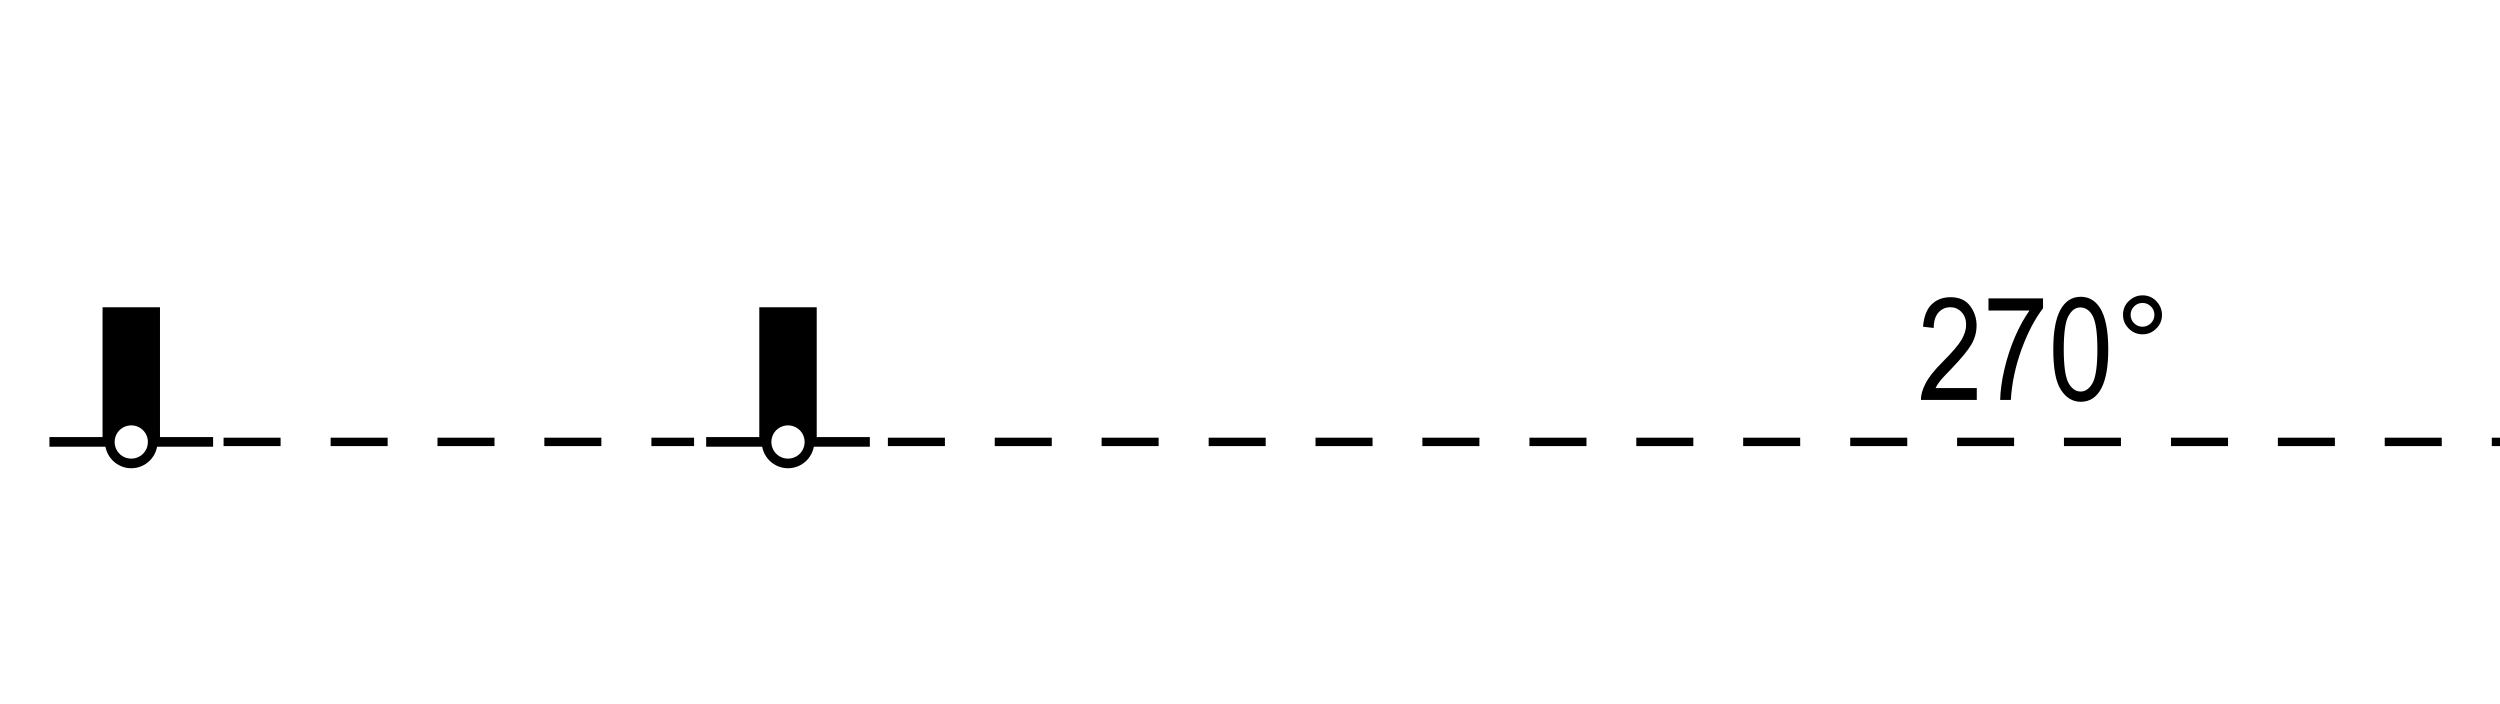 <?xml version="1.0" encoding="utf-8"?>
<!-- Generator: Adobe Illustrator 19.2.0, SVG Export Plug-In . SVG Version: 6.00 Build 0)  -->
<svg version="1.1" id="Layer_1" xmlns="http://www.w3.org/2000/svg" xmlns:xlink="http://www.w3.org/1999/xlink" x="0px" y="0px"
	 viewBox="0 0 121.89 34.3" style="enable-background:new 0 0 121.89 34.3;" xml:space="preserve">
<style type="text/css">
	.st0{fill:none;}
</style>
<g>
	<rect x="0" class="st0" width="121.89" height="34.3"/>
</g>
<g>
	<path d="M121.89,21.75h-0.4v-0.41h0.4V21.75z M119.05,21.75h-2.78v-0.41h2.78V21.75z M113.84,21.75h-2.78v-0.41h2.78V21.75z
		 M108.63,21.75h-2.78v-0.41h2.78V21.75z M103.41,21.75h-2.78v-0.41h2.78V21.75z M98.2,21.75h-2.78v-0.41h2.78V21.75z M92.99,21.75
		h-2.78v-0.41h2.78V21.75z M87.77,21.75h-2.78v-0.41h2.78V21.75z M82.56,21.75h-2.78v-0.41h2.78V21.75z M77.35,21.75h-2.78v-0.41
		h2.78V21.75z M72.13,21.75h-2.78v-0.41h2.78V21.75z M66.92,21.75h-2.78v-0.41h2.78V21.75z M61.71,21.75h-2.78v-0.41h2.78V21.75z
		 M56.49,21.75h-2.78v-0.41h2.78V21.75z M51.28,21.75H48.5v-0.41h2.78V21.75z M46.07,21.75h-2.78v-0.41h2.78V21.75z"/>
</g>
<g>
	<path d="M33.84,21.75h-2.08v-0.41h2.08V21.75z M29.32,21.75h-2.78v-0.41h2.78V21.75z M24.11,21.75h-2.78v-0.41h2.78V21.75z
		 M18.9,21.75h-2.78v-0.41h2.78V21.75z M13.68,21.75H10.9v-0.41h2.78V21.75z"/>
</g>
<g>
	<g>
		<path d="M96.38,18.91v0.59h-2.72c-0.01-0.24,0.07-0.51,0.22-0.8c0.15-0.3,0.43-0.65,0.83-1.05c0.47-0.47,0.78-0.83,0.93-1.09
			c0.15-0.26,0.22-0.5,0.22-0.72c0-0.26-0.07-0.46-0.22-0.62s-0.33-0.24-0.55-0.24c-0.24,0-0.43,0.09-0.58,0.26
			s-0.23,0.42-0.23,0.75l-0.52-0.06c0.04-0.48,0.17-0.84,0.41-1.08c0.24-0.24,0.55-0.36,0.93-0.36c0.42,0,0.74,0.14,0.95,0.42
			c0.21,0.28,0.32,0.6,0.32,0.96c0,0.32-0.08,0.62-0.25,0.92c-0.17,0.29-0.49,0.68-0.96,1.17c-0.3,0.31-0.5,0.52-0.58,0.63
			c-0.09,0.11-0.16,0.22-0.21,0.33H96.38z"/>
	</g>
	<g>
		<path d="M96.95,15.14v-0.59h2.66v0.48c-0.4,0.52-0.75,1.19-1.05,2.01c-0.3,0.83-0.47,1.64-0.52,2.46h-0.52
			c0.01-0.42,0.07-0.91,0.2-1.47c0.13-0.56,0.3-1.09,0.52-1.6s0.46-0.94,0.71-1.29H96.95z"/>
	</g>
	<g>
		<path d="M100.11,17.03c0-0.84,0.11-1.48,0.34-1.91s0.56-0.65,1-0.65c0.39,0,0.7,0.18,0.93,0.53c0.27,0.42,0.41,1.1,0.41,2.03
			c0,0.84-0.11,1.47-0.34,1.91c-0.23,0.43-0.56,0.65-1,0.65c-0.39,0-0.71-0.19-0.96-0.57C100.23,18.63,100.11,17.97,100.11,17.03z
			 M100.62,17.03c0,0.81,0.08,1.36,0.23,1.64s0.36,0.42,0.6,0.42c0.23,0,0.42-0.14,0.58-0.42c0.15-0.28,0.23-0.83,0.23-1.63
			c0-0.82-0.08-1.36-0.23-1.64s-0.36-0.41-0.61-0.41c-0.23,0-0.42,0.14-0.57,0.42C100.7,15.67,100.62,16.22,100.62,17.03z"/>
	</g>
	<g>
		<path d="M103.51,15.35c0-0.26,0.09-0.49,0.28-0.67s0.41-0.28,0.67-0.28c0.26,0,0.49,0.09,0.67,0.28s0.28,0.41,0.28,0.67
			s-0.09,0.49-0.28,0.67c-0.19,0.19-0.41,0.28-0.67,0.28c-0.26,0-0.48-0.09-0.67-0.28S103.51,15.61,103.51,15.35z M103.88,15.35
			c0,0.16,0.06,0.3,0.17,0.41c0.11,0.11,0.25,0.17,0.41,0.17c0.16,0,0.29-0.06,0.41-0.17c0.11-0.11,0.17-0.25,0.17-0.41
			s-0.06-0.3-0.17-0.41c-0.11-0.11-0.25-0.17-0.41-0.17c-0.16,0-0.3,0.06-0.41,0.17C103.94,15.05,103.88,15.19,103.88,15.35z"/>
	</g>
</g>
<g>
	<g>
		<rect x="34.43" y="21.31" width="2.94" height="0.47"/>
	</g>
	<g>
		<rect x="39.47" y="21.31" width="2.94" height="0.47"/>
	</g>
	<g>
		<path d="M38.42,22.83c-0.71,0-1.28-0.58-1.28-1.28s0.58-1.28,1.28-1.28s1.28,0.58,1.28,1.28S39.13,22.83,38.42,22.83z
			 M38.42,20.74c-0.45,0-0.81,0.36-0.81,0.81s0.36,0.81,0.81,0.81s0.81-0.36,0.81-0.81S38.87,20.74,38.42,20.74z"/>
	</g>
	<g>
		<path d="M37.02,14.98v6.38h0.37c0.09-0.48,0.52-0.85,1.03-0.85c0.51,0,0.93,0.37,1.03,0.85h0.37v-6.38H37.02z"/>
	</g>
</g>
<g>
	<g>
		<rect x="2.41" y="21.31" width="2.94" height="0.47"/>
	</g>
	<g>
		<rect x="7.45" y="21.31" width="2.94" height="0.47"/>
	</g>
	<g>
		<path d="M6.4,22.83c-0.71,0-1.28-0.58-1.28-1.28s0.58-1.28,1.28-1.28s1.28,0.58,1.28,1.28S7.11,22.83,6.4,22.83z M6.4,20.74
			c-0.45,0-0.81,0.36-0.81,0.81s0.36,0.81,0.81,0.81S7.21,22,7.21,21.55S6.85,20.74,6.4,20.74z"/>
	</g>
	<g>
		<path d="M5,14.98v6.38h0.37c0.09-0.48,0.52-0.85,1.03-0.85s0.93,0.37,1.03,0.85H7.8v-6.38H5z"/>
	</g>
</g>
<g>
</g>
<g>
</g>
<g>
</g>
<g>
</g>
<g>
</g>
<g>
</g>
</svg>
